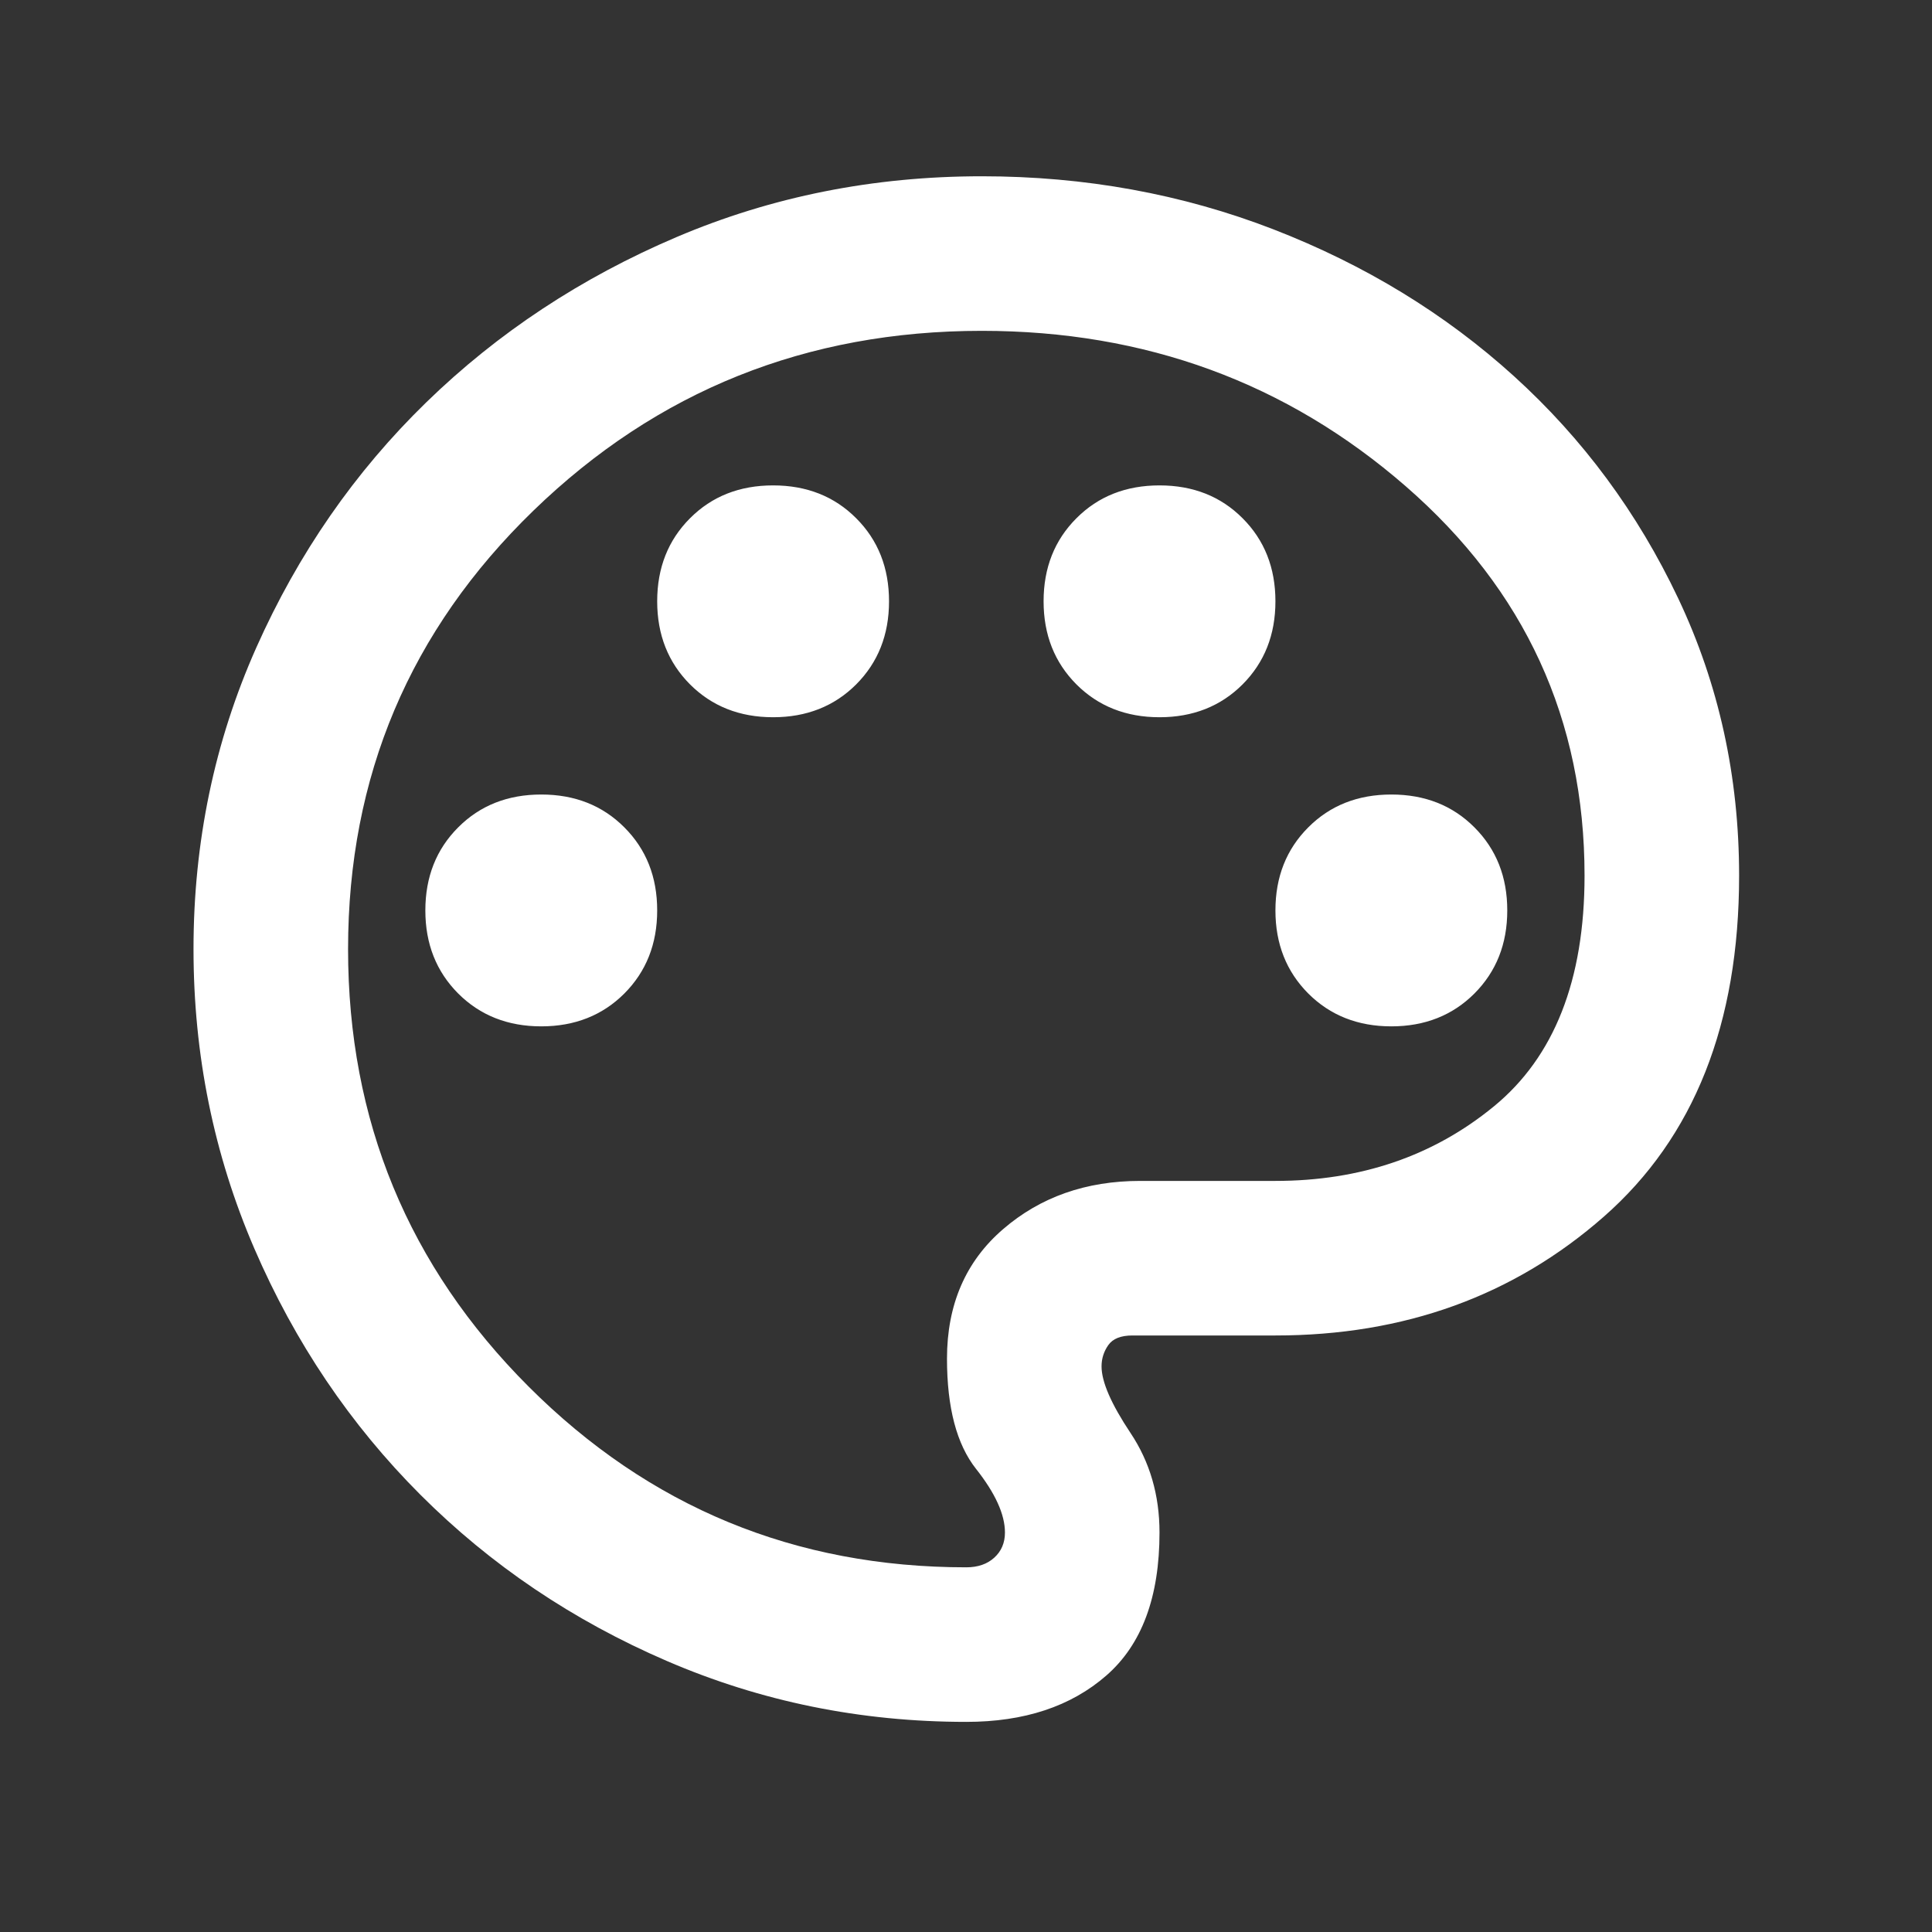 <svg width="25" height="25" viewBox="0 0 25 25" fill="none" xmlns="http://www.w3.org/2000/svg">
<rect x="0" y="0" width="25" height="25" fill="#333333" stroke="none"/>
<path d="M12.504 22.281C11.137 22.281 9.846 22.018 8.629 21.493C7.412 20.968 6.35 20.252 5.441 19.343C4.533 18.435 3.816 17.372 3.291 16.156C2.766 14.939 2.504 13.647 2.504 12.281C2.504 10.897 2.775 9.597 3.316 8.381C3.858 7.164 4.591 6.106 5.516 5.206C6.441 4.306 7.521 3.593 8.754 3.068C9.987 2.543 11.304 2.281 12.704 2.281C14.037 2.281 15.296 2.51 16.479 2.968C17.662 3.427 18.7 4.06 19.591 4.868C20.483 5.677 21.191 6.635 21.716 7.743C22.241 8.852 22.504 10.047 22.504 11.331C22.504 13.247 21.921 14.718 20.754 15.743C19.587 16.768 18.171 17.281 16.504 17.281H14.654C14.504 17.281 14.4 17.322 14.341 17.406C14.283 17.489 14.254 17.581 14.254 17.681C14.254 17.881 14.379 18.168 14.629 18.543C14.879 18.918 15.004 19.347 15.004 19.831C15.004 20.664 14.775 21.281 14.316 21.681C13.858 22.081 13.254 22.281 12.504 22.281ZM7.004 13.281C7.437 13.281 7.796 13.139 8.079 12.856C8.362 12.572 8.504 12.214 8.504 11.781C8.504 11.347 8.362 10.989 8.079 10.706C7.796 10.422 7.437 10.281 7.004 10.281C6.571 10.281 6.212 10.422 5.929 10.706C5.646 10.989 5.504 11.347 5.504 11.781C5.504 12.214 5.646 12.572 5.929 12.856C6.212 13.139 6.571 13.281 7.004 13.281ZM10.004 9.281C10.437 9.281 10.796 9.139 11.079 8.856C11.362 8.572 11.504 8.214 11.504 7.781C11.504 7.347 11.362 6.989 11.079 6.706C10.796 6.422 10.437 6.281 10.004 6.281C9.571 6.281 9.212 6.422 8.929 6.706C8.646 6.989 8.504 7.347 8.504 7.781C8.504 8.214 8.646 8.572 8.929 8.856C9.212 9.139 9.571 9.281 10.004 9.281ZM15.004 9.281C15.437 9.281 15.796 9.139 16.079 8.856C16.362 8.572 16.504 8.214 16.504 7.781C16.504 7.347 16.362 6.989 16.079 6.706C15.796 6.422 15.437 6.281 15.004 6.281C14.571 6.281 14.212 6.422 13.929 6.706C13.646 6.989 13.504 7.347 13.504 7.781C13.504 8.214 13.646 8.572 13.929 8.856C14.212 9.139 14.571 9.281 15.004 9.281ZM18.004 13.281C18.437 13.281 18.796 13.139 19.079 12.856C19.362 12.572 19.504 12.214 19.504 11.781C19.504 11.347 19.362 10.989 19.079 10.706C18.796 10.422 18.437 10.281 18.004 10.281C17.571 10.281 17.212 10.422 16.929 10.706C16.646 10.989 16.504 11.347 16.504 11.781C16.504 12.214 16.646 12.572 16.929 12.856C17.212 13.139 17.571 13.281 18.004 13.281ZM12.504 20.281C12.654 20.281 12.775 20.239 12.866 20.156C12.958 20.072 13.004 19.964 13.004 19.831C13.004 19.597 12.879 19.322 12.629 19.006C12.379 18.689 12.254 18.214 12.254 17.581C12.254 16.881 12.496 16.322 12.979 15.906C13.462 15.489 14.054 15.281 14.754 15.281H16.504C17.604 15.281 18.546 14.96 19.329 14.318C20.112 13.677 20.504 12.681 20.504 11.331C20.504 9.314 19.733 7.635 18.191 6.293C16.65 4.952 14.821 4.281 12.704 4.281C10.437 4.281 8.504 5.056 6.904 6.606C5.304 8.156 4.504 10.047 4.504 12.281C4.504 14.497 5.283 16.385 6.841 17.943C8.4 19.502 10.287 20.281 12.504 20.281Z" fill="white"/>
</svg>
